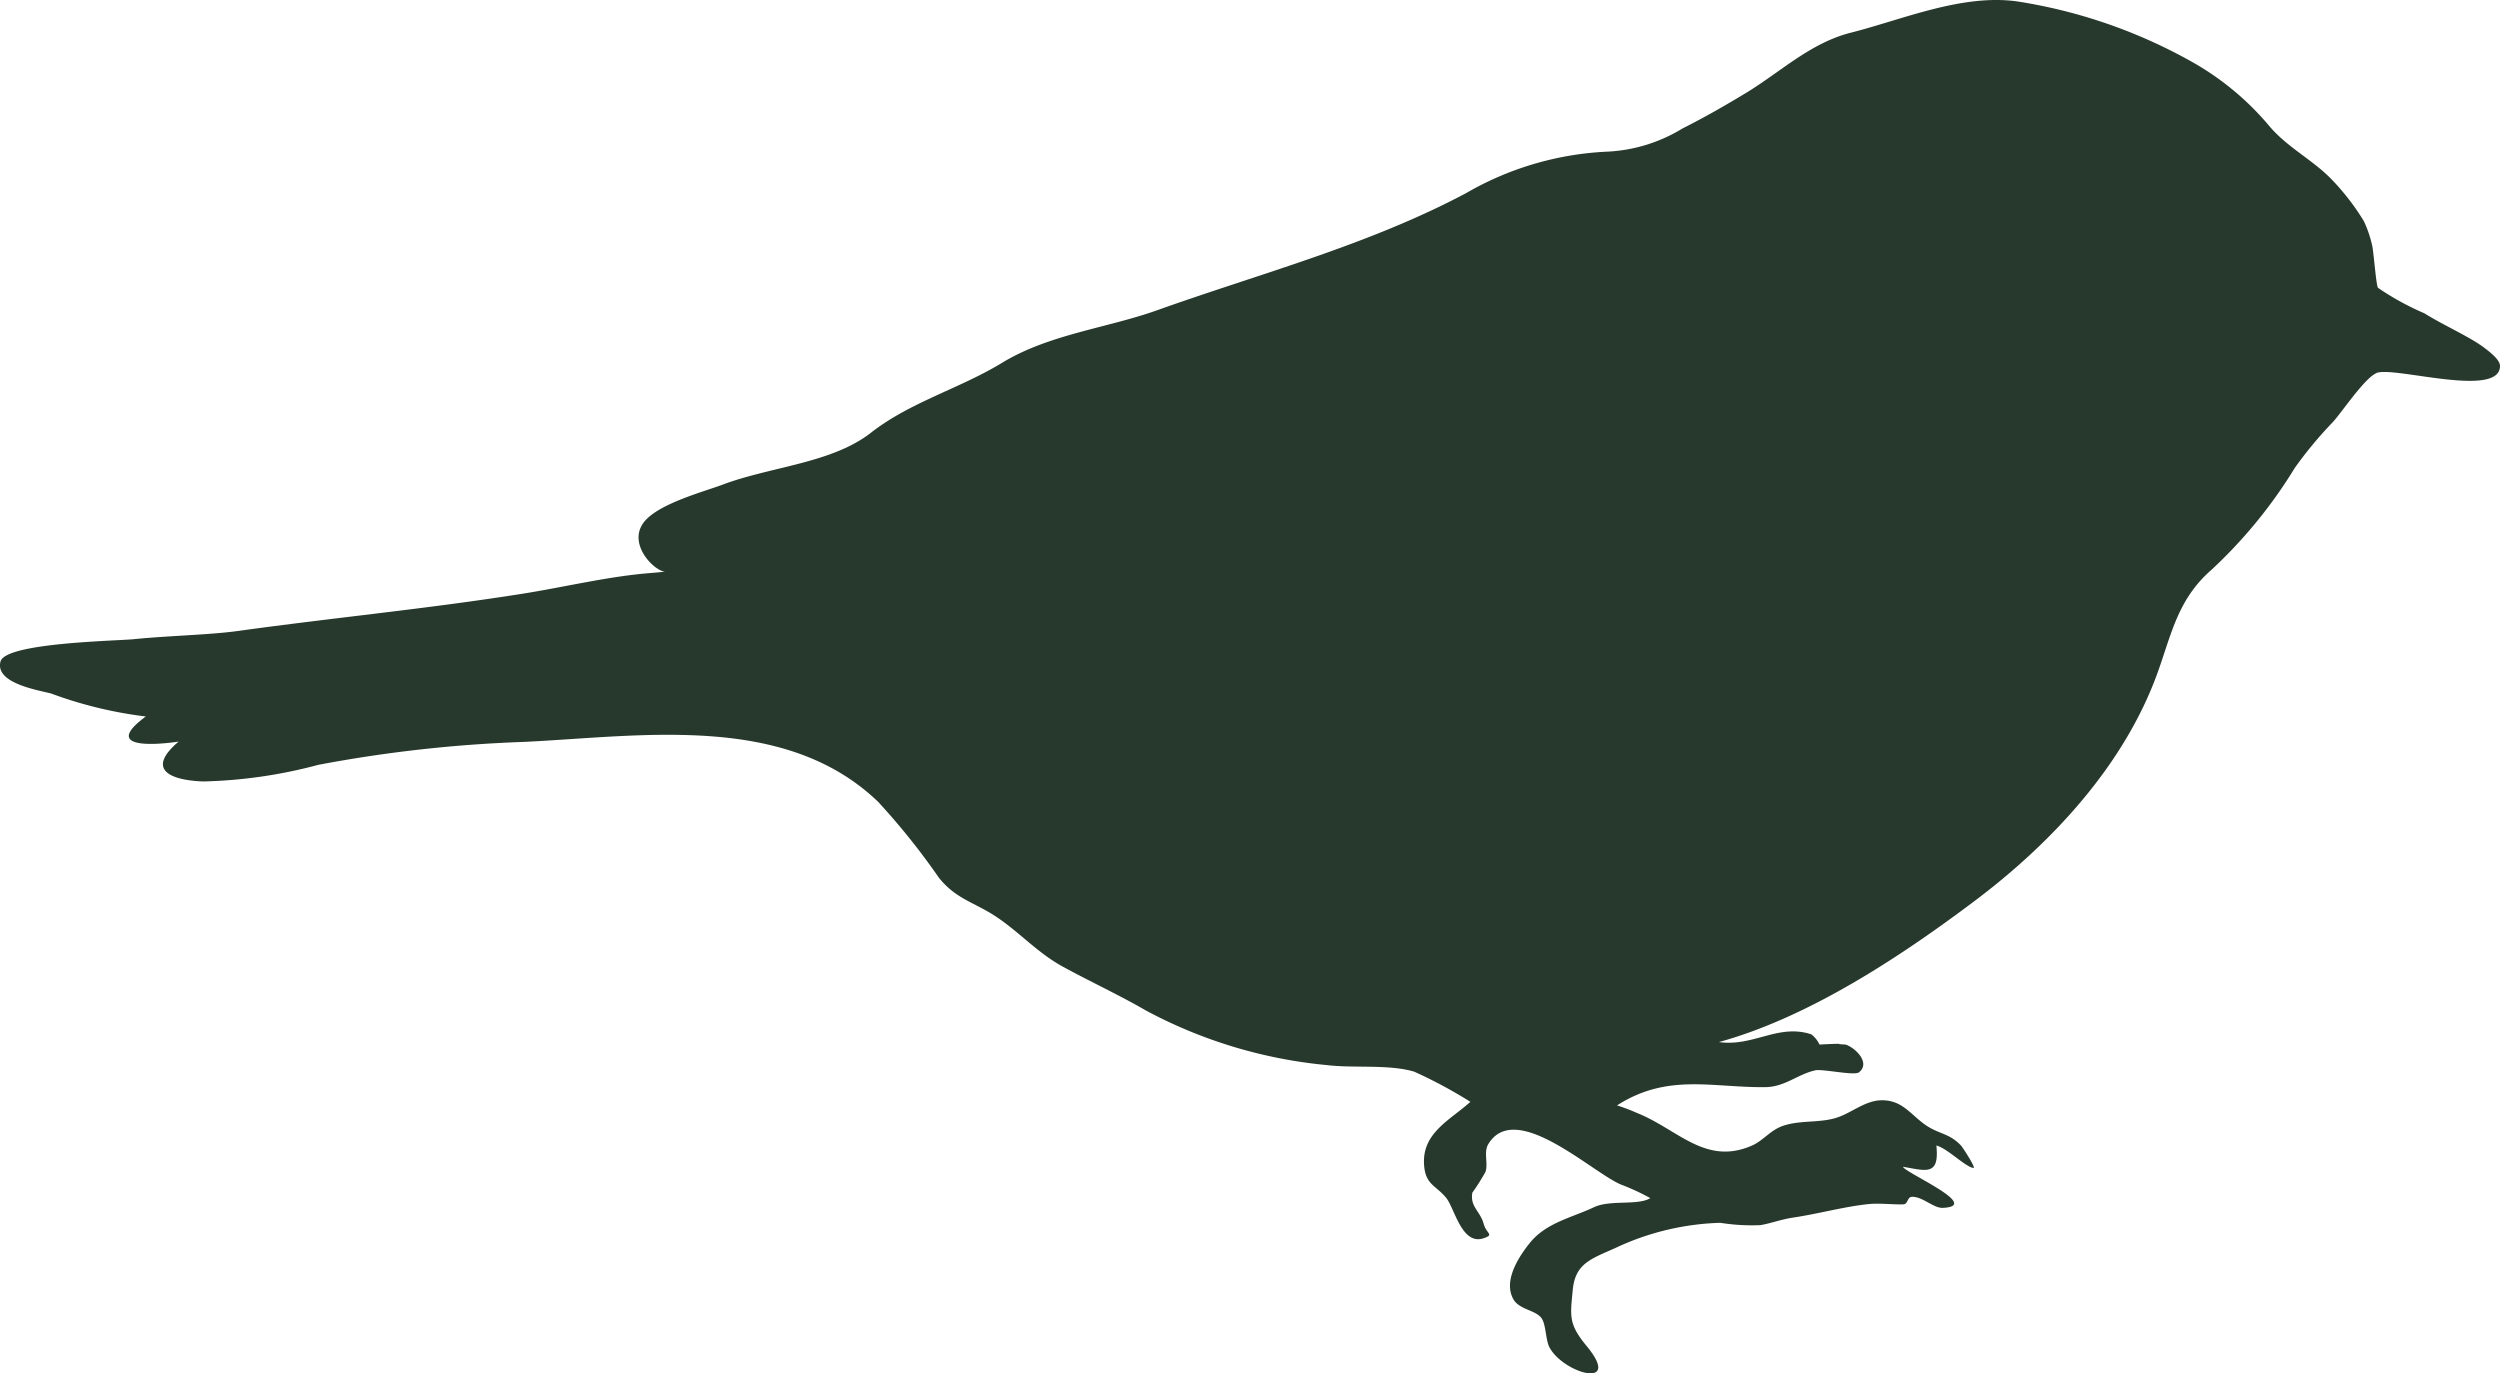 <svg xmlns="http://www.w3.org/2000/svg" xmlns:xlink="http://www.w3.org/1999/xlink" width="140.935" height="77.423" viewBox="0 0 140.935 77.423">
  <defs>
    <clipPath id="clip-path">
      <rect id="Rectangle_55" data-name="Rectangle 55" width="140.935" height="77.423" fill="none"/>
    </clipPath>
  </defs>
  <g id="Group_306" data-name="Group 306" transform="translate(0 -0.002)">
    <g id="Group_305" data-name="Group 305" transform="translate(0 0.002)" clip-path="url(#clip-path)">
      <path id="Path_2337" data-name="Path 2337" d="M133.969,21.03c.967-.4,6.966,1.461,6.966-.4,0-.365-.628-.825-.91-1.042-.85-.628-2.308-1.267-3.353-1.924a15.371,15.371,0,0,1-2.616-1.437c-.108-.136-.25-2.139-.336-2.423a6.519,6.519,0,0,0-.461-1.337,13.376,13.376,0,0,0-1.828-2.364c-1.069-1.1-2.444-1.765-3.476-2.965a15.8,15.8,0,0,0-4.38-3.646A29.235,29.235,0,0,0,113.7.079c-3.106-.425-6.425,1.02-9.362,1.766-2.281.579-3.955,2.21-5.895,3.387-1.186.72-2.375,1.4-3.591,2.01a8.916,8.916,0,0,1-4.16,1.305,17.459,17.459,0,0,0-8.039,2.341c-5.5,2.926-11.578,4.519-17.408,6.6-2.845,1.015-6.1,1.352-8.758,2.969-2.406,1.466-5.162,2.2-7.394,3.944-2.211,1.724-5.642,1.9-8.354,2.922-1.074.4-3.552,1.06-4.394,2.06-1.027,1.219.489,2.781,1.138,2.848-.3.032-.6.059-.9.083-2.31.186-4.762.784-7.116,1.157-5.337.847-10.683,1.356-16.039,2.1-1.606.224-4,.271-5.893.465-1.021.1-7.224.2-7.506,1.257-.324,1.217,2.057,1.6,2.856,1.806a23.445,23.445,0,0,0,5.335,1.294c-2.4,1.766.273,1.647,1.85,1.416-1.805,1.528-.6,2.17,1.388,2.247a27.4,27.4,0,0,0,6.486-.937,76.238,76.238,0,0,1,11.626-1.294C36.22,41.5,44.269,40.18,49.5,45.2a39.239,39.239,0,0,1,3.428,4.281c.967,1.212,2.034,1.4,3.23,2.2,1.339.89,2.321,2.033,3.779,2.827,1.548.844,3.132,1.575,4.66,2.458a26.874,26.874,0,0,0,10.23,3.082c1.483.181,3.484-.057,4.9.369a26.334,26.334,0,0,1,3.164,1.7c-1.157,1.04-2.719,1.747-2.612,3.531.069,1.152.667,1.169,1.248,1.882.476.585.88,2.7,2.115,2.275.619-.212.153-.24,0-.807-.2-.729-.781-.971-.639-1.761a12.073,12.073,0,0,0,.741-1.175c.16-.47-.117-1.11.158-1.562,1.532-2.525,5.826,1.587,7.479,2.28a12.779,12.779,0,0,1,1.653.765c-.69.431-2.254.08-3.171.511-1.308.613-2.712.877-3.635,2.032-.677.848-1.477,2.149-.914,3.155.325.582,1.211.6,1.571,1.047.277.341.238,1.252.472,1.68.8,1.469,4.132,2.389,2.093-.081-1.032-1.251-.932-1.672-.786-3.182s1.069-1.746,2.463-2.379a14.84,14.84,0,0,1,5.858-1.391,11.183,11.183,0,0,0,2.259.131c.605-.106,1.2-.331,1.814-.422,1.4-.206,2.874-.615,4.252-.762.651-.069,1.354.03,1.986.012.274-.008.215-.411.482-.424.592-.028,1.221.646,1.744.622,2.238-.1-2.083-1.955-2.248-2.317,1.3.218,2.07.545,1.886-1.2.637.173,1.634,1.208,2.087,1.267.177.024-.626-1.186-.681-1.245-.641-.69-1.19-.652-1.9-1.1-.914-.578-1.373-1.5-2.621-1.47-.958.024-1.726.772-2.624,1.017-.967.264-1.962.1-2.918.427-.7.244-1.1.823-1.718,1.1-2.563,1.135-4.1-.793-6.309-1.749l-.224-.094a11.061,11.061,0,0,0-1.094-.413c2.864-1.831,5.354-.991,8.377-1.029,1.086-.014,1.793-.719,2.794-.946.411-.093,2.211.315,2.469.111.618-.486-.074-1.273-.67-1.534-.159-.07-.34-.014-.482-.076q-.537.015-1.074.045a1.547,1.547,0,0,0-.461-.577c-1.878-.613-3.254.711-5.208.436,5.062-1.394,10.23-4.809,14.392-7.937,4.384-3.294,8.49-7.7,10.362-12.956.777-2.184,1.138-4.095,3.015-5.732a27.084,27.084,0,0,0,4.693-5.739,22.509,22.509,0,0,1,2.142-2.581c.519-.564,1.79-2.485,2.463-2.766" transform="translate(0 -0.002)" fill="#27392c"/>
    </g>
  </g>
</svg>
